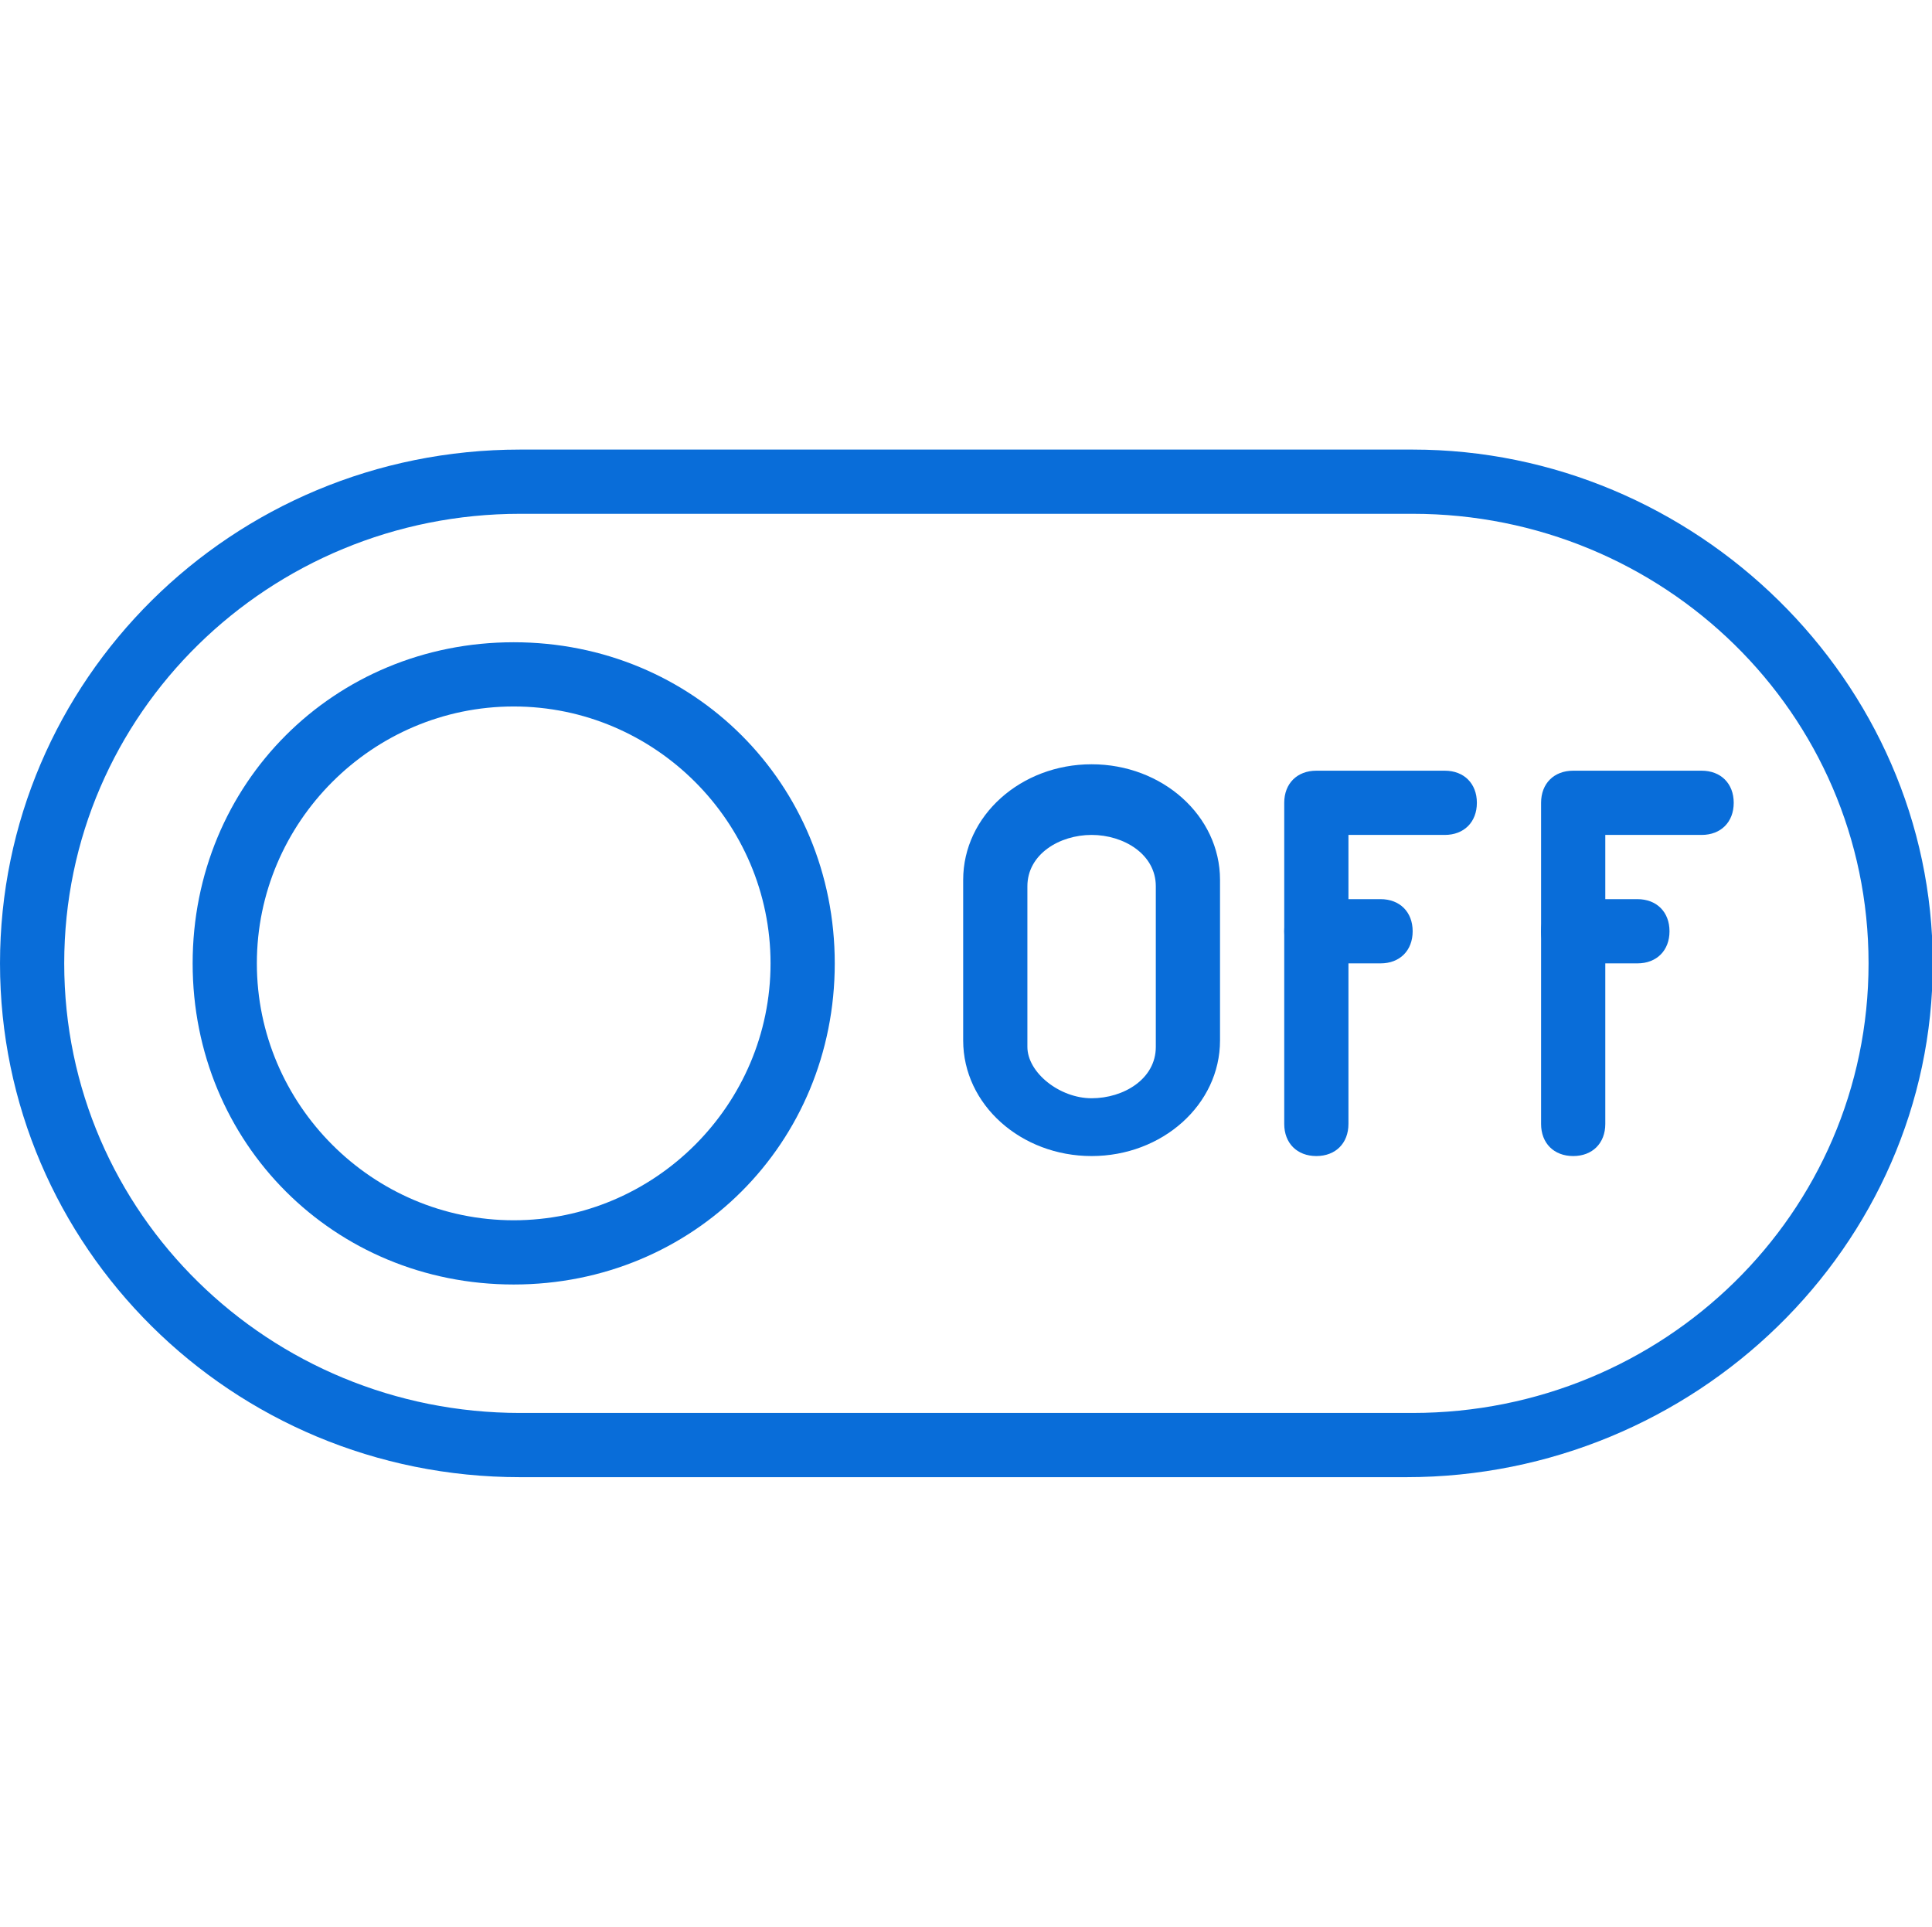 <?xml version="1.0" standalone="no"?><!DOCTYPE svg PUBLIC "-//W3C//DTD SVG 1.1//EN" "http://www.w3.org/Graphics/SVG/1.1/DTD/svg11.dtd"><svg t="1752589042491" class="icon" viewBox="0 0 1027 1024" version="1.1" xmlns="http://www.w3.org/2000/svg" p-id="59339" width="32.094" height="32" xmlns:xlink="http://www.w3.org/1999/xlink"><path d="M273.067 682.667c-95.573 0-170.667-75.093-170.667-170.667s75.093-170.667 170.667-170.667 170.667 75.093 170.667 170.667-75.093 170.667-170.667 170.667z m0-307.2c-75.093 0-136.533 61.44-136.533 136.533s61.44 136.533 136.533 136.533 136.533-61.44 136.533-136.533-61.44-136.533-136.533-136.533z" fill="#096dd9" p-id="59340"></path><path d="M747.52 785.067H276.48C122.88 785.067 0 662.187 0 512s122.88-273.067 276.48-273.067H750.933c150.187 0 276.48 122.88 276.48 273.067s-126.293 273.067-279.893 273.067zM276.48 273.067C143.36 273.067 34.133 378.88 34.133 512s109.227 238.933 242.347 238.933H750.933c133.12 0 242.347-105.813 242.347-238.933S884.053 273.067 750.933 273.067H276.48z" fill="#096dd9" p-id="59341"></path><path d="M580.267 614.4c-37.547 0-68.267-27.307-68.267-61.44v-85.333c0-34.133 30.72-61.44 68.267-61.44s68.267 27.307 68.267 61.44v85.333c0 34.133-30.72 61.44-68.267 61.44z m0-170.667c-17.067 0-34.133 10.24-34.133 27.307v85.333c0 13.653 17.067 27.307 34.133 27.307s34.133-10.24 34.133-27.307v-85.333c0-17.067-17.067-27.307-34.133-27.307zM836.267 614.4c-10.24 0-17.067-6.827-17.067-17.067v-170.667c0-10.24 6.827-17.067 17.067-17.067h68.267c10.24 0 17.067 6.827 17.067 17.067s-6.827 17.067-17.067 17.067H853.333v153.6c0 10.24-6.827 17.067-17.067 17.067z" fill="#096dd9" p-id="59342"></path><path d="M870.4 512h-34.133c-10.24 0-17.067-6.827-17.067-17.067s6.827-17.067 17.067-17.067h34.133c10.24 0 17.067 6.827 17.067 17.067s-6.827 17.067-17.067 17.067zM699.733 614.4c-10.24 0-17.067-6.827-17.067-17.067v-170.667c0-10.24 6.827-17.067 17.067-17.067h68.267c10.24 0 17.067 6.827 17.067 17.067s-6.827 17.067-17.067 17.067H716.8v153.6c0 10.24-6.827 17.067-17.067 17.067z" fill="#096dd9" p-id="59343"></path><path d="M733.867 512h-34.133c-10.24 0-17.067-6.827-17.067-17.067s6.827-17.067 17.067-17.067h34.133c10.24 0 17.067 6.827 17.067 17.067s-6.827 17.067-17.067 17.067z" fill="#096dd9" p-id="59344"></path></svg>